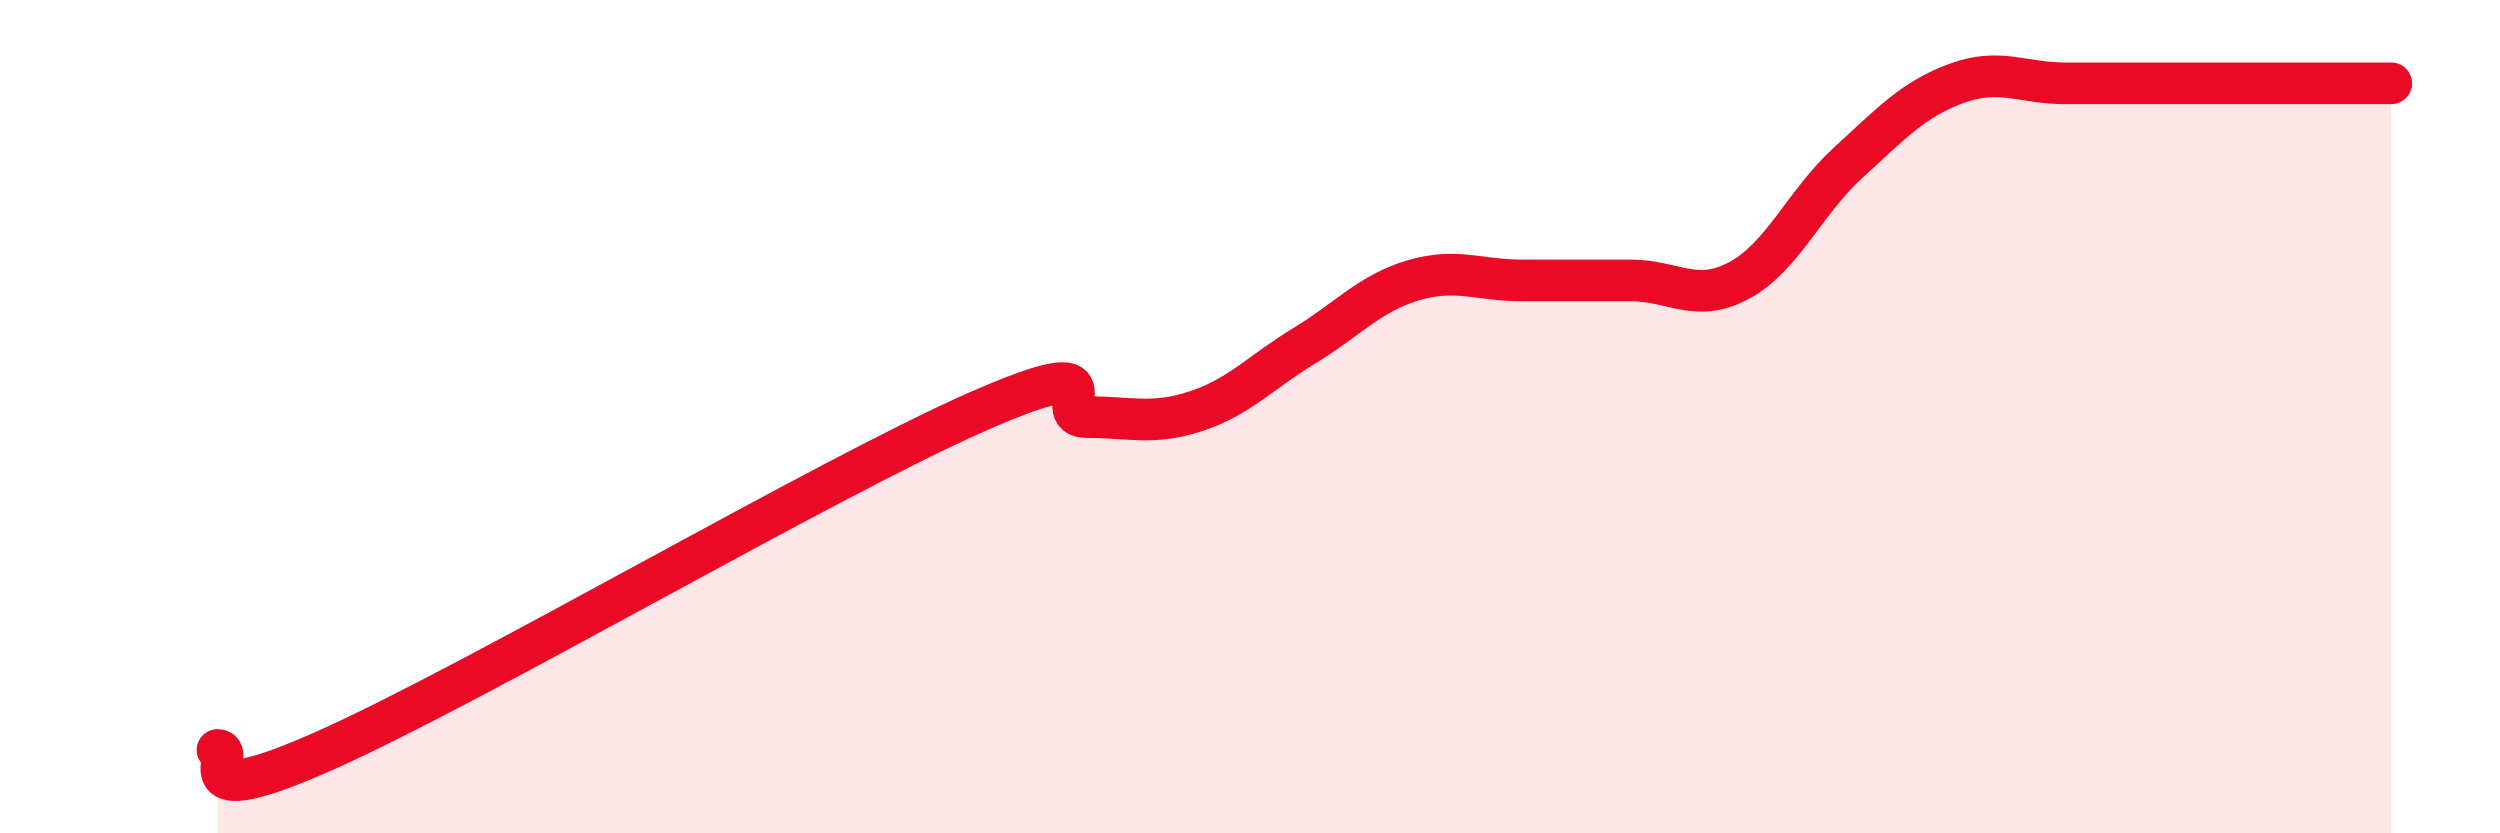 
    <svg width="60" height="20" viewBox="0 0 60 20" xmlns="http://www.w3.org/2000/svg">
      <path
        d="M 5.22,18 C 5.74,18 4.18,19.63 7.83,18 C 11.48,16.37 19.83,11.47 23.48,9.87 C 27.13,8.27 25.05,10.01 26.09,10.01 C 27.13,10.01 27.66,10.21 28.7,9.87 C 29.74,9.53 30.26,8.93 31.3,8.3 C 32.34,7.67 32.87,7.04 33.91,6.73 C 34.95,6.42 35.48,6.73 36.52,6.73 C 37.56,6.73 38.09,6.73 39.13,6.73 C 40.17,6.73 40.7,7.29 41.74,6.73 C 42.78,6.17 43.31,4.86 44.35,3.91 C 45.39,2.96 45.92,2.38 46.96,2 C 48,1.62 48.53,2 49.57,2 C 50.61,2 51.13,2 52.17,2 C 53.21,2 53.74,2 54.78,2 C 55.82,2 56.87,2 57.39,2L57.39 20L5.22 20Z"
        fill="#EB0A25"
        opacity="0.1"
        stroke-linecap="round"
        stroke-linejoin="round"
      />
      <path
        d="M 5.22,18 C 5.74,18 4.18,19.63 7.83,18 C 11.48,16.37 19.83,11.47 23.48,9.87 C 27.13,8.27 25.05,10.01 26.09,10.01 C 27.13,10.01 27.66,10.21 28.7,9.87 C 29.74,9.53 30.26,8.93 31.3,8.3 C 32.34,7.67 32.87,7.04 33.91,6.73 C 34.95,6.42 35.48,6.73 36.52,6.73 C 37.56,6.73 38.09,6.73 39.13,6.73 C 40.17,6.73 40.7,7.29 41.74,6.73 C 42.78,6.17 43.31,4.86 44.35,3.91 C 45.39,2.96 45.92,2.38 46.96,2 C 48,1.62 48.53,2 49.57,2 C 50.61,2 51.13,2 52.17,2 C 53.21,2 53.74,2 54.78,2 C 55.82,2 56.87,2 57.39,2"
        stroke="#EB0A25"
        stroke-width="1"
        fill="none"
        stroke-linecap="round"
        stroke-linejoin="round"
      />
    </svg>
  